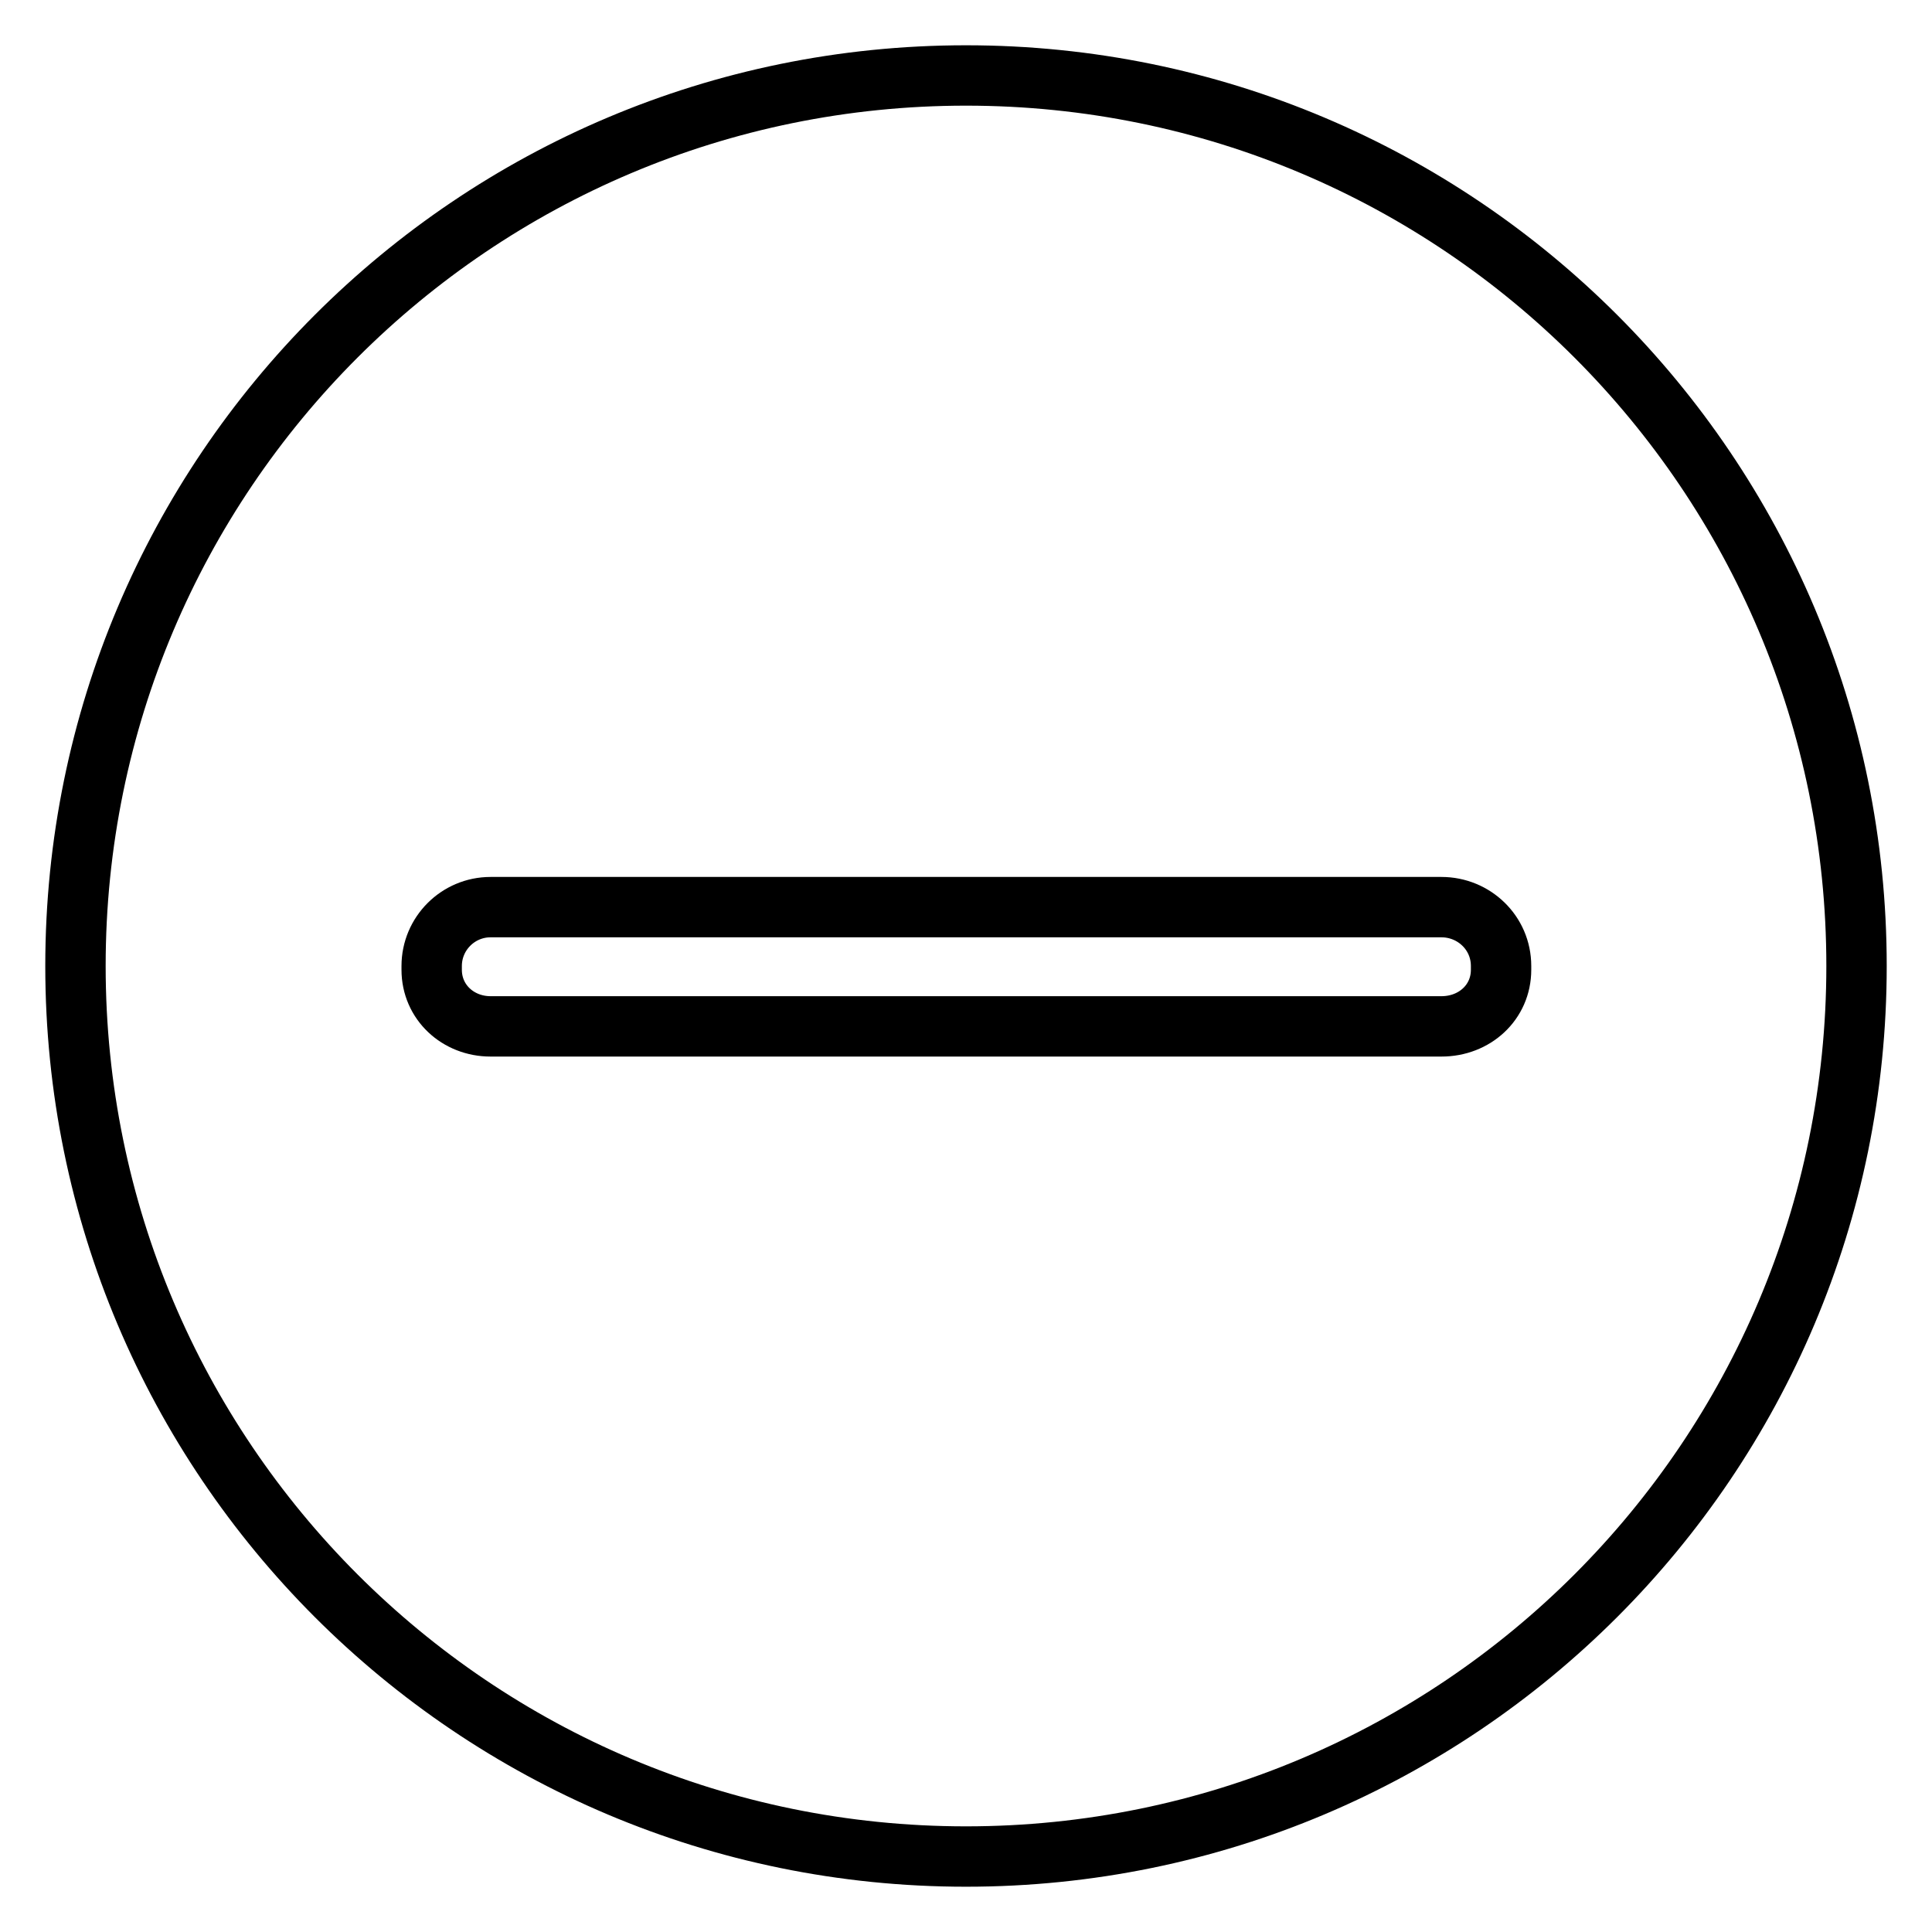 <?xml version="1.0" encoding="utf-8"?>
<!-- Svg Vector Icons : http://www.onlinewebfonts.com/icon -->
<!DOCTYPE svg PUBLIC "-//W3C//DTD SVG 1.1//EN" "http://www.w3.org/Graphics/SVG/1.1/DTD/svg11.dtd">
<svg version="1.1" xmlns="http://www.w3.org/2000/svg" xmlns:xlink="http://www.w3.org/1999/xlink" x="0px" y="0px" viewBox="0 0 256 256" enable-background="new 0 0 256 256" xml:space="preserve">
<g> <path stroke-width="8" fill-opacity="0" stroke="#000000"  d="M128,10C62.8,10,10,62.8,10,128s52.8,118,118,118c65.2,0,118-52.8,118-118S193.2,10,128,10z M198.9,128.5 c0,4.3-3.5,7.5-7.9,7.5h-126c-4.3,0-7.8-3.2-7.8-7.5V128c0-4.3,3.5-7.8,7.8-7.8h126c4.3,0,7.9,3.4,7.9,7.8V128.5z"/></g>
</svg>